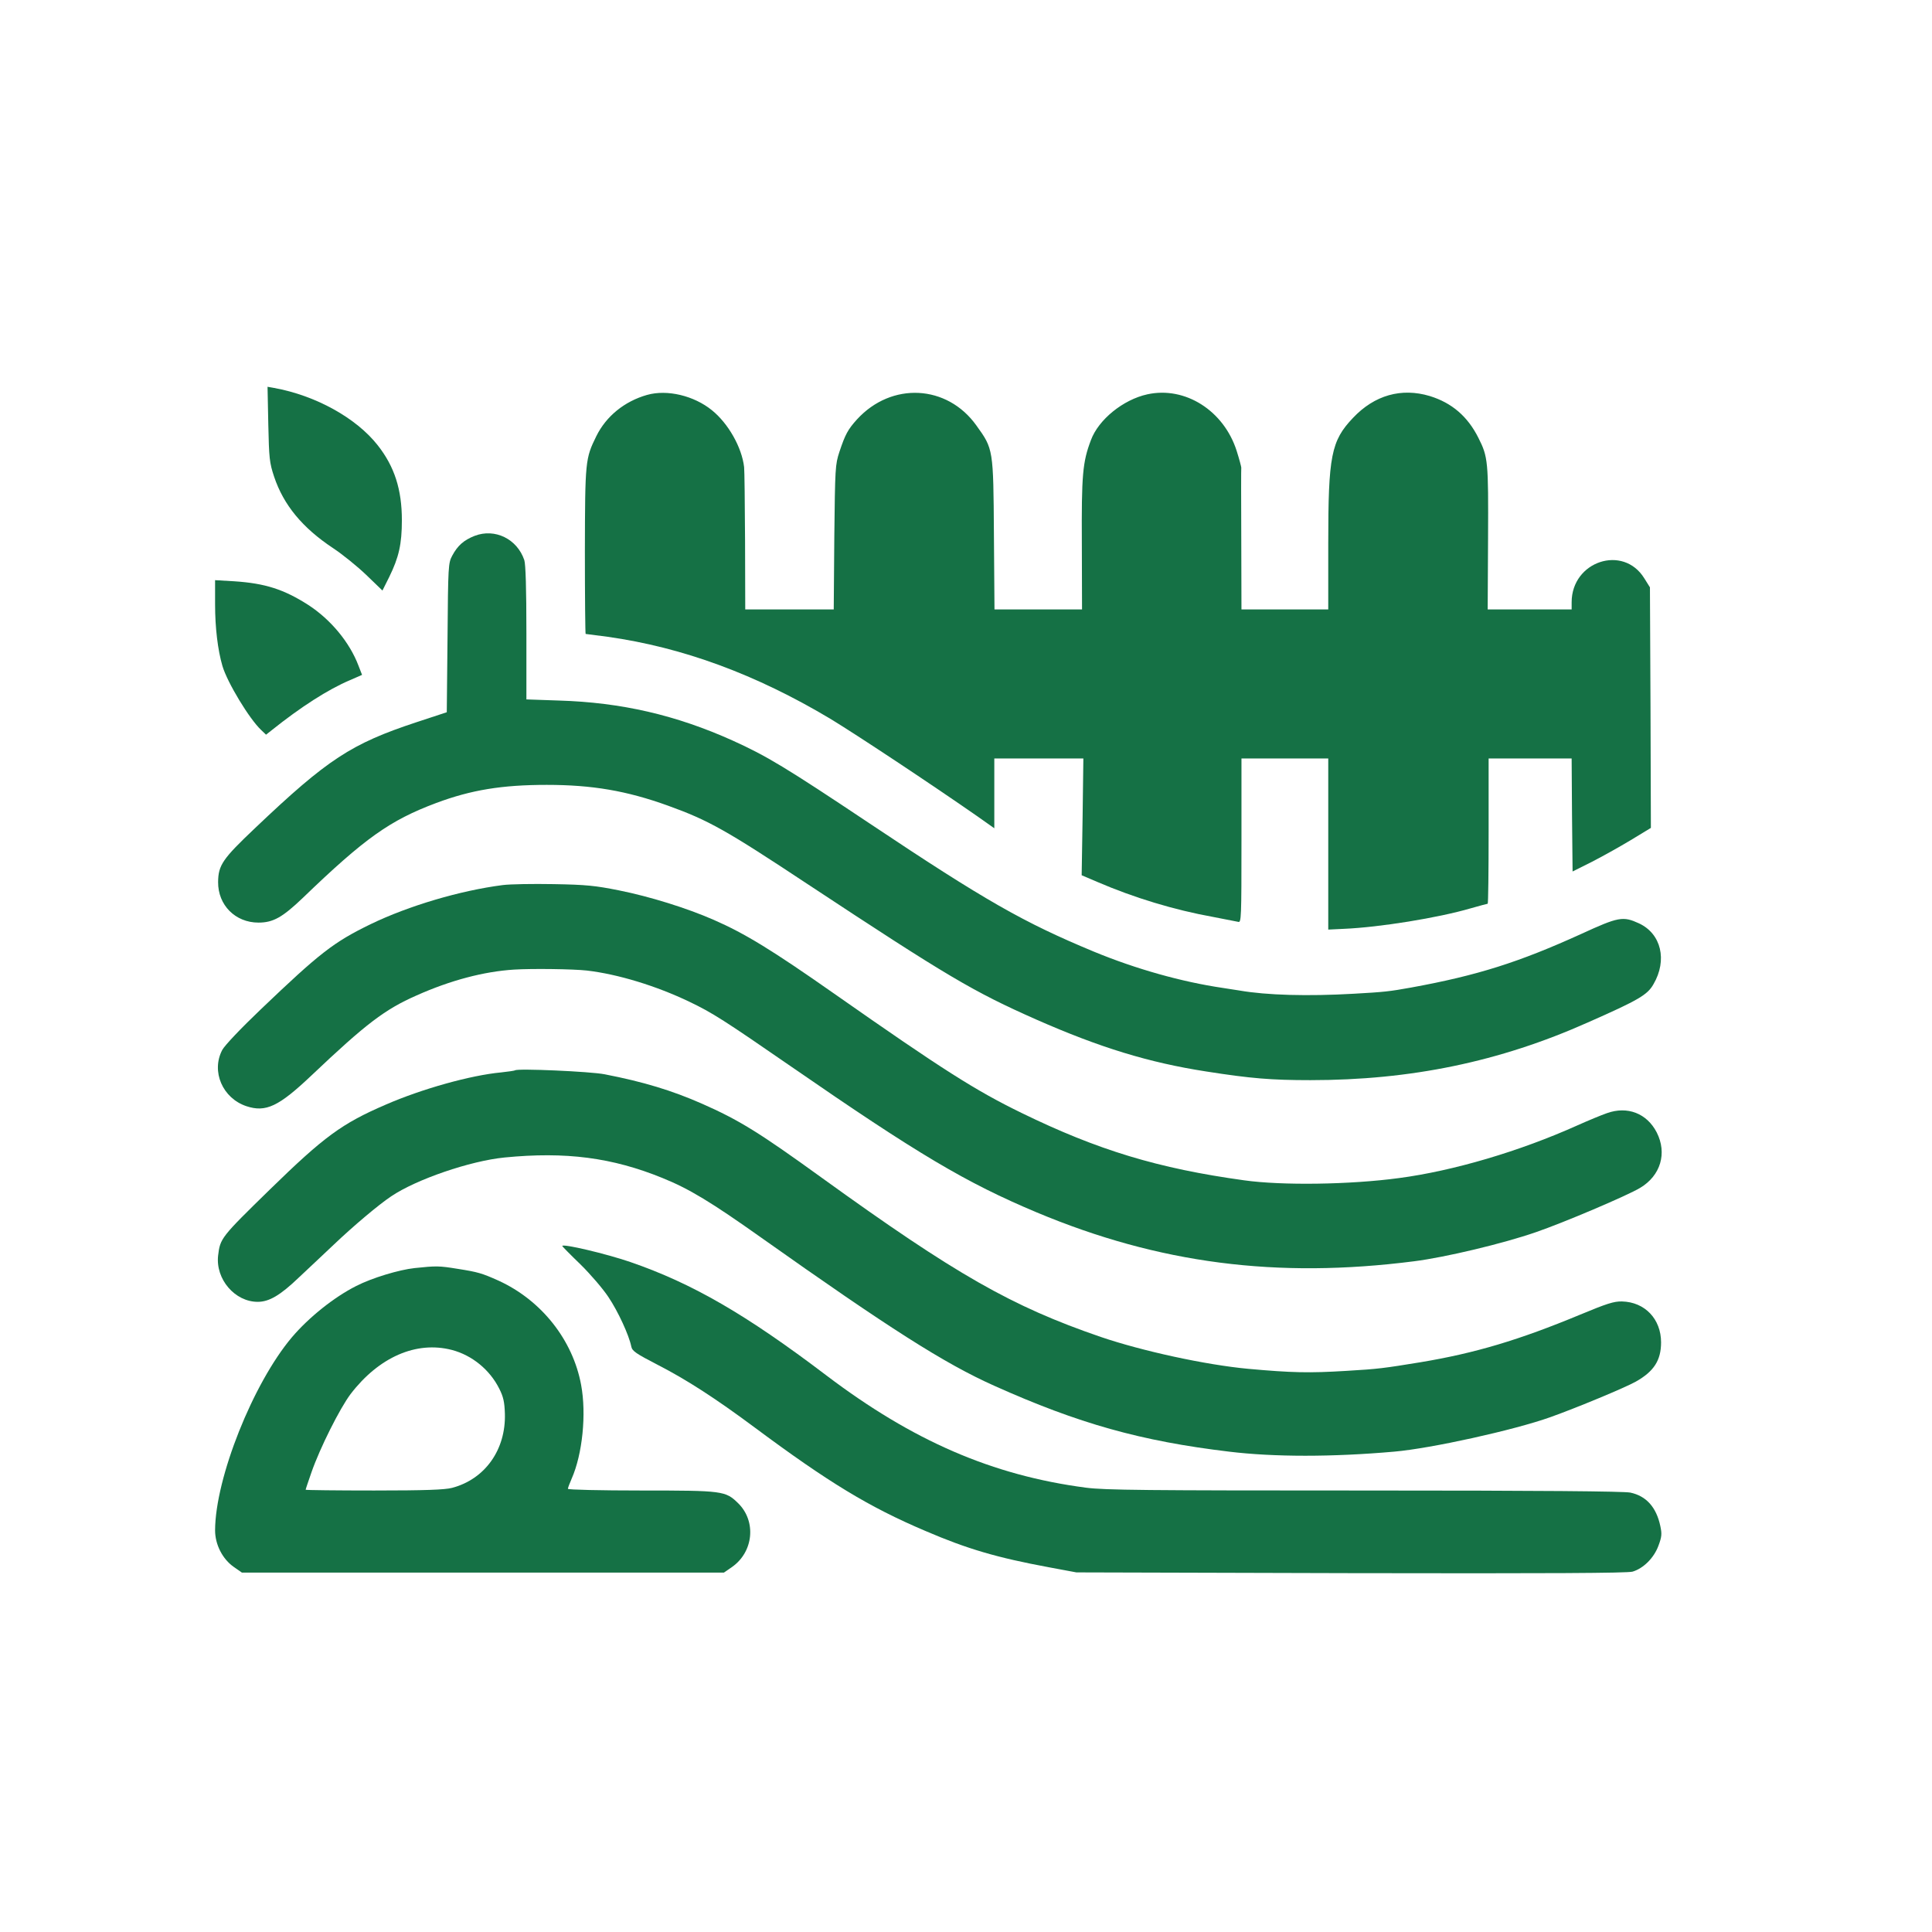 <?xml version="1.0" standalone="no"?>
<!DOCTYPE svg PUBLIC "-//W3C//DTD SVG 20010904//EN"
 "http://www.w3.org/TR/2001/REC-SVG-20010904/DTD/svg10.dtd">
<svg version="1.0" xmlns="http://www.w3.org/2000/svg"
 width="1024pt" height="1024pt" viewBox="0 0 1024 1024"
 preserveAspectRatio="xMidYMid meet">

<g transform="translate(0,1024) scale(0.1,-0.1)"
fill="#157145" stroke="none">
<path d="M1422 7992 c4 -181 6 -204 31 -279 50 -149 149 -270 312 -378 50 -33
129 -97 176 -142 l86 -83 36 72 c51 104 67 174 67 301 0 162 -39 284 -128 397
-114 145 -329 264 -550 304 l-34 6 4 -198z"/>
<path d="M3430 8147 c-120 -34 -217 -113 -269 -218 -59 -120 -60 -131 -61
-610 0 -242 2 -439 4 -439 3 0 55 -7 116 -15 398 -56 787 -199 1183 -436 135
-82 516 -334 775 -514 l92 -65 0 185 0 185 236 0 236 0 -4 -310 -5 -309 82
-35 c195 -84 409 -149 615 -186 63 -12 123 -24 133 -26 16 -5 17 20 17 430 l0
436 230 0 230 0 0 -454 0 -453 83 4 c188 8 499 58 673 109 46 13 86 24 89 24
3 0 5 173 5 385 l0 385 220 0 220 0 2 -300 3 -299 100 50 c55 28 148 80 208
116 l107 65 -2 637 -3 638 -30 48 c-112 181 -385 90 -385 -127 l0 -38 -222 0
-223 0 2 378 c2 407 0 430 -51 531 -57 114 -141 186 -258 222 -150 45 -293 5
-407 -116 -116 -122 -131 -201 -131 -666 l0 -349 -230 0 -230 0 -1 373 c-1
204 -1 375 0 379 0 4 -10 43 -24 87 -68 215 -274 345 -474 301 -128 -28 -259
-134 -299 -243 -44 -116 -50 -183 -48 -549 l1 -348 -232 0 -232 0 -3 398 c-3
453 -3 452 -93 577 -155 217 -449 232 -632 33 -49 -54 -63 -80 -94 -173 -22
-67 -23 -85 -27 -452 l-3 -383 -235 0 -234 0 -1 363 c-1 199 -3 375 -5 391
-12 105 -84 232 -171 302 -95 77 -237 111 -343 81z"/>
<path d="M2516 7400 c-58 -23 -90 -51 -119 -105 -21 -39 -22 -53 -25 -435 l-4
-395 -161 -53 c-345 -114 -470 -195 -855 -561 -172 -163 -195 -196 -196 -286
-1 -122 91 -215 214 -215 78 0 127 28 234 130 331 319 463 412 708 504 185 69
348 96 586 96 240 0 423 -31 642 -110 216 -78 307 -129 739 -415 747 -493 880
-571 1214 -719 336 -148 596 -228 900 -275 236 -37 345 -46 552 -46 532 0
1002 97 1469 305 272 120 318 147 350 204 74 127 41 267 -77 322 -85 39 -108
35 -306 -56 -330 -150 -550 -220 -901 -284 -116 -21 -144 -24 -305 -33 -243
-14 -461 -8 -605 17 -30 5 -71 11 -90 14 -217 32 -459 100 -682 192 -373 155
-574 269 -1188 679 -448 299 -546 358 -727 440 -300 135 -590 202 -920 212
l-173 6 0 352 c0 237 -4 363 -11 386 -38 113 -156 170 -263 129z"/>
<path d="M1140 7035 c0 -120 14 -240 39 -325 26 -88 143 -281 205 -339 l26
-25 28 22 c156 125 301 218 417 267 l64 28 -19 49 c-47 124 -147 244 -265 321
-131 84 -230 115 -392 126 l-103 6 0 -130z"/>
<path d="M2665 5549 c-226 -29 -499 -110 -700 -207 -197 -96 -268 -151 -583
-452 -106 -101 -192 -192 -204 -215 -60 -114 2 -256 128 -298 103 -34 171 -2
346 164 289 274 388 349 556 423 179 80 357 127 517 137 95 6 314 3 385 -5
164 -19 368 -81 545 -166 121 -58 182 -97 537 -342 673 -465 927 -616 1303
-774 647 -271 1272 -352 2000 -259 166 21 472 94 645 154 146 50 485 194 553
235 109 65 144 184 88 294 -52 101 -155 141 -264 102 -29 -10 -99 -39 -157
-65 -305 -137 -657 -241 -945 -279 -259 -35 -621 -40 -820 -12 -457 63 -776
160 -1180 357 -244 119 -415 227 -993 632 -331 232 -473 319 -640 392 -142 62
-337 123 -502 156 -125 25 -173 30 -345 33 -110 2 -231 0 -270 -5z"/>
<path d="M2730 4567 c-3 -2 -36 -7 -74 -11 -161 -15 -419 -87 -612 -171 -232
-100 -326 -169 -614 -450 -259 -253 -263 -258 -274 -350 -14 -125 89 -245 210
-245 60 0 119 34 218 129 56 52 139 131 186 175 103 98 237 211 303 255 133
90 419 188 601 206 324 32 571 0 838 -109 141 -57 258 -128 523 -316 678 -480
971 -667 1235 -785 446 -200 776 -293 1244 -349 238 -29 548 -29 876 0 195 17
635 114 828 183 140 50 395 156 452 188 96 54 134 113 134 208 0 124 -86 214
-207 217 -43 1 -80 -11 -222 -70 -325 -135 -557 -204 -845 -252 -196 -32 -224
-36 -395 -46 -197 -12 -288 -10 -520 11 -225 21 -561 94 -781 169 -472 162
-767 330 -1479 844 -332 240 -437 305 -634 392 -159 70 -310 116 -516 156 -75
15 -464 32 -475 21z"/>
<path d="M2980 3636 c0 -2 43 -46 96 -97 53 -52 120 -130 149 -174 51 -76 109
-202 121 -262 5 -24 24 -37 142 -98 150 -77 305 -177 512 -331 390 -290 605
-421 904 -548 223 -96 381 -142 656 -193 l145 -27 1455 -4 c1049 -2 1466 0
1493 8 57 17 113 72 137 137 18 48 19 63 10 105 -21 99 -74 159 -159 177 -35
7 -471 11 -1409 11 -1164 0 -1376 2 -1476 15 -496 65 -918 248 -1376 595 -427
324 -711 488 -1039 601 -128 44 -361 99 -361 85z"/>
<path d="M2198 3519 c-83 -9 -226 -52 -310 -95 -117 -59 -251 -166 -341 -272
-206 -244 -406 -746 -407 -1023 0 -75 39 -152 99 -194 l43 -30 1277 0 1278 0
42 29 c115 80 131 243 33 339 -67 65 -79 67 -513 67 -215 0 -389 4 -389 9 0 5
9 29 20 54 57 129 79 342 50 497 -44 238 -210 448 -437 552 -89 40 -110 46
-218 63 -98 16 -113 16 -227 4z m197 -434 c107 -28 201 -105 251 -205 22 -43
28 -71 30 -132 6 -191 -105 -348 -280 -394 -38 -10 -140 -14 -413 -14 -200 0
-363 2 -363 4 0 3 14 44 31 93 45 129 150 338 207 414 150 196 348 283 537
234z"/>
</g>
</svg>
